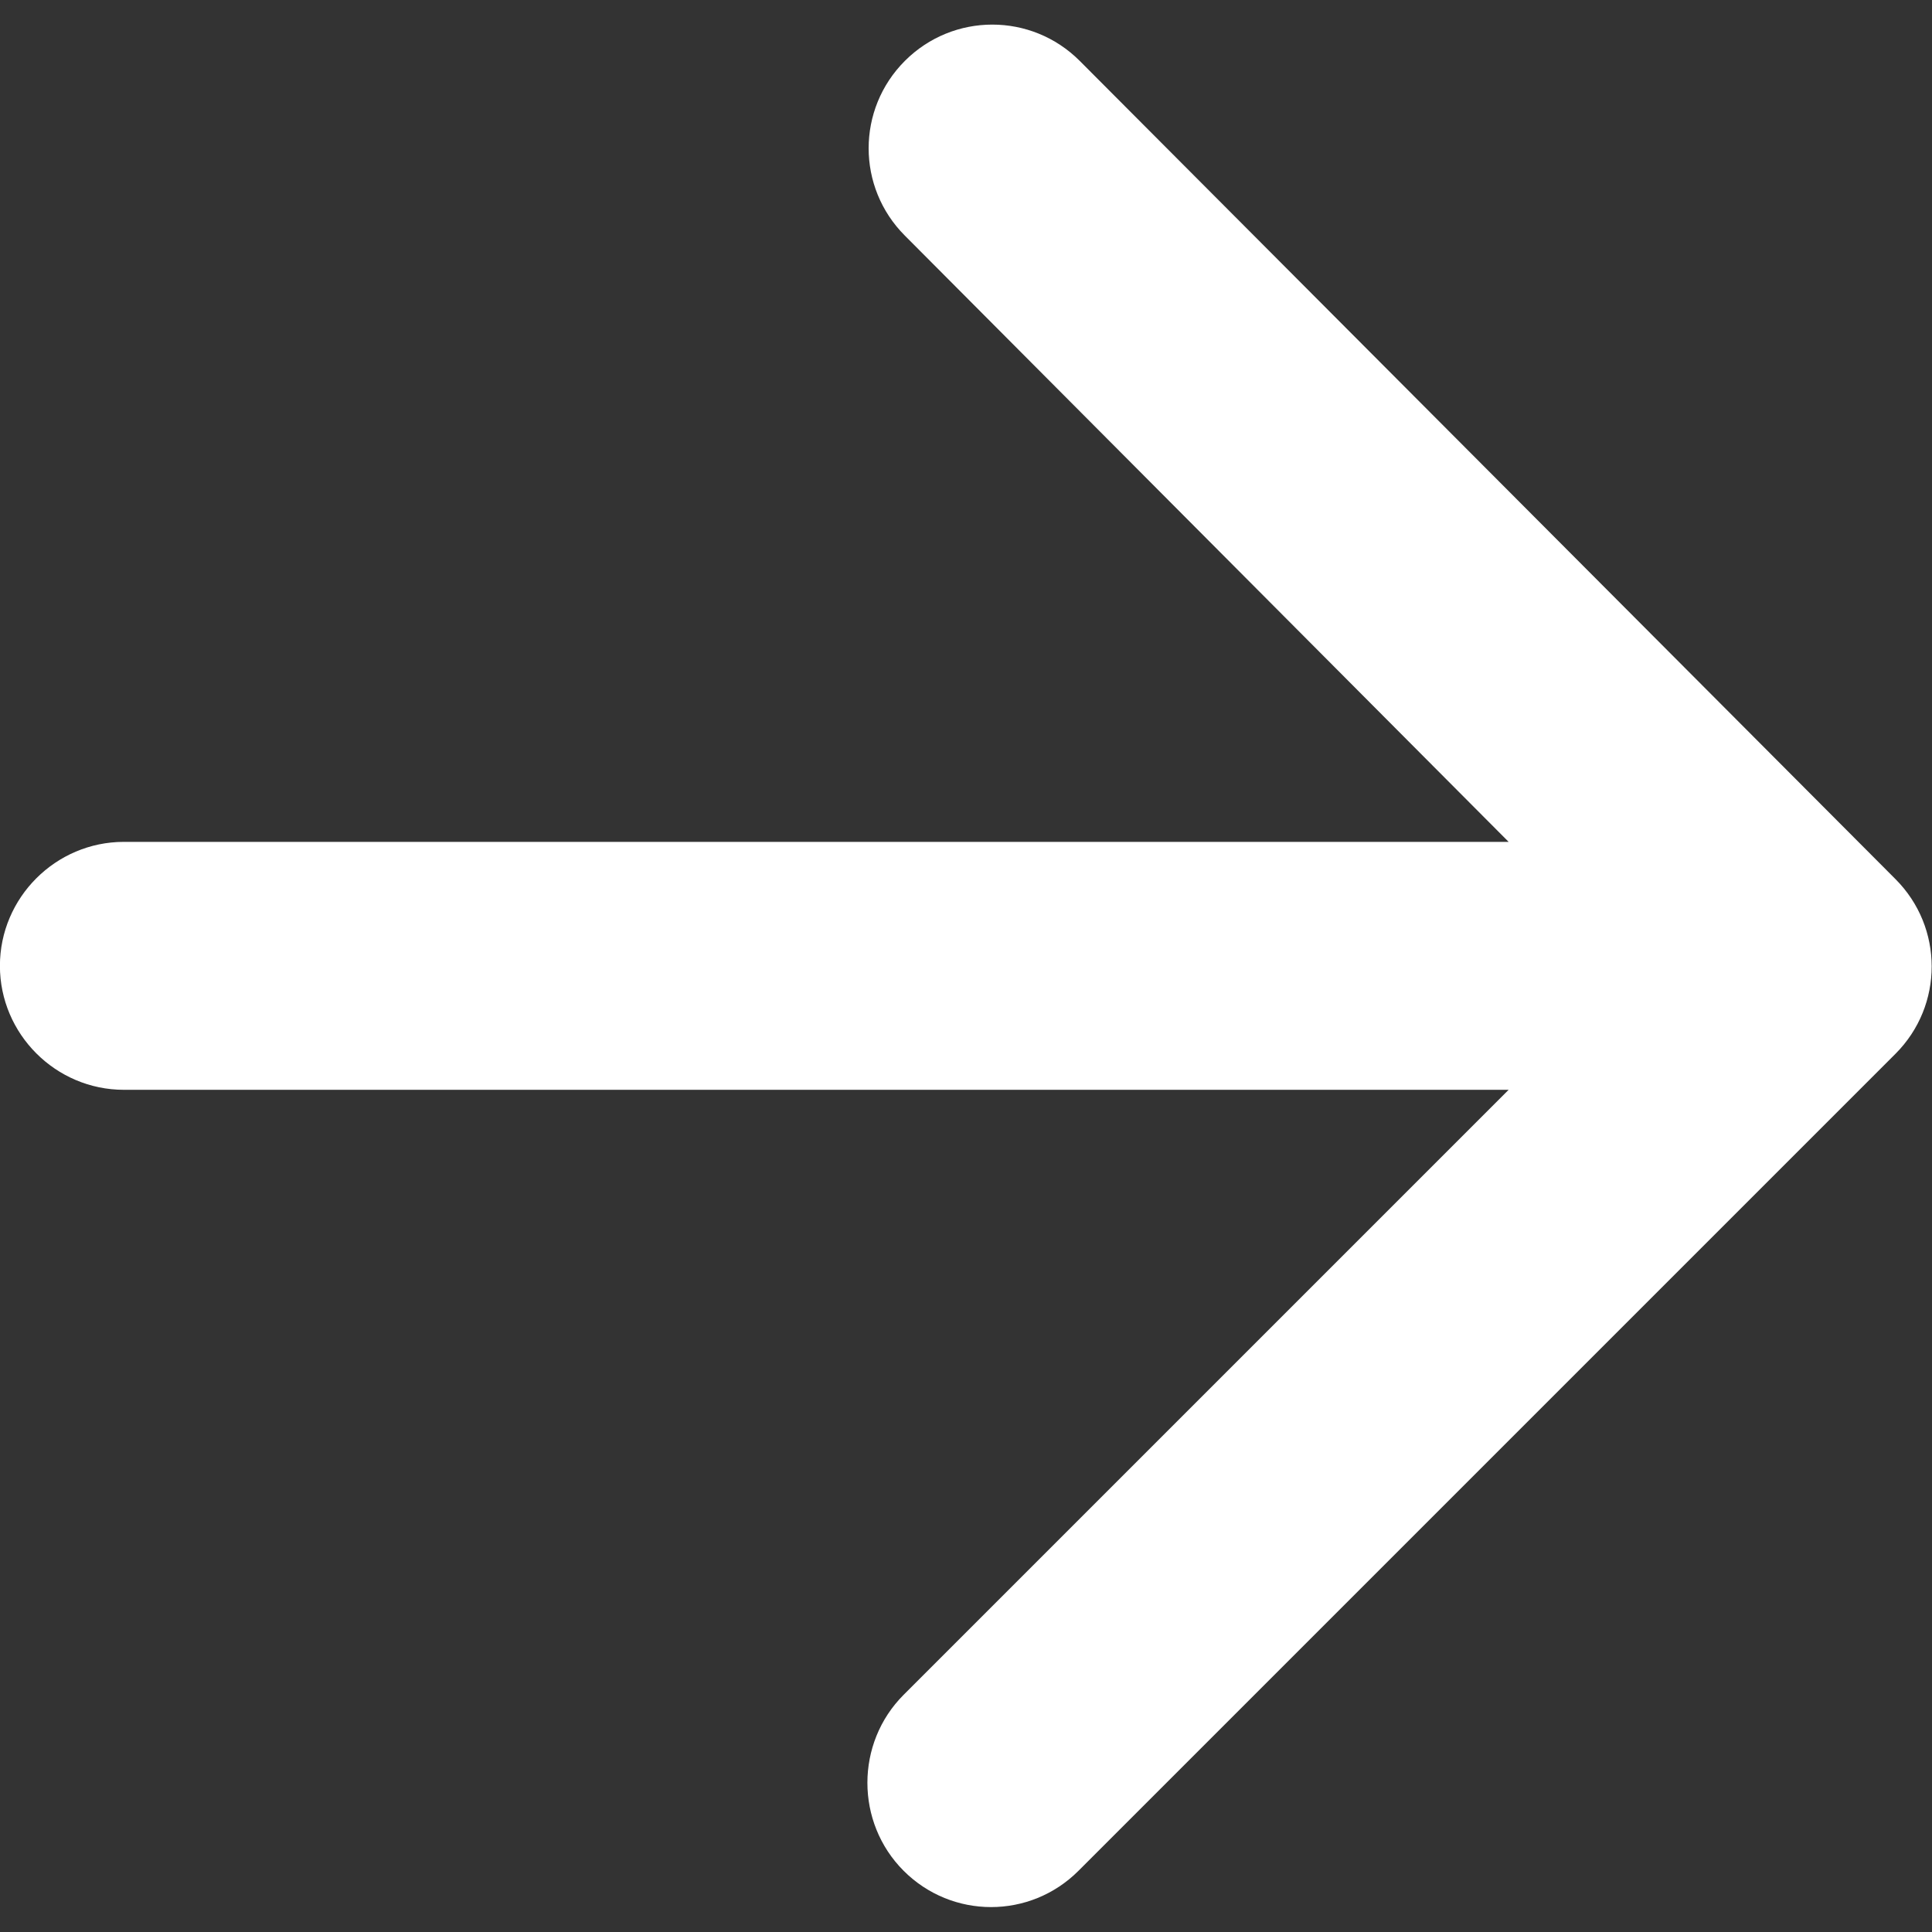 <?xml version="1.0" encoding="UTF-8" standalone="no"?>
<!DOCTYPE svg PUBLIC "-//W3C//DTD SVG 1.1//EN" "http://www.w3.org/Graphics/SVG/1.1/DTD/svg11.dtd">
<svg width="100%" height="100%" viewBox="0 0 24 24" version="1.1" xmlns="http://www.w3.org/2000/svg" xmlns:xlink="http://www.w3.org/1999/xlink" xml:space="preserve" xmlns:serif="http://www.serif.com/" style="fill-rule:evenodd;clip-rule:evenodd;stroke-linejoin:round;stroke-miterlimit:2;">
    <rect x="0" y="0" width="24" height="24" fill="#333333" stroke="none"/>
    <g>
        <rect x="0" y="0" width="24" height="24" style="fill:none;fill-rule:nonzero;"/>
    </g>
    <g transform="matrix(1.54,0,0,1.54,-6.161,-6.482)">
        <g>
            <g>
                <path d="M5,13L16.17,13L11.29,17.88C10.9,18.27 10.9,18.91 11.29,19.3C11.68,19.69 12.31,19.69 12.7,19.3L19.29,12.71C19.68,12.32 19.68,11.69 19.29,11.3L12.71,4.7C12.32,4.31 11.69,4.31 11.3,4.7C10.91,5.09 10.91,5.72 11.3,6.11L16.17,11L5,11C4.45,11 4,11.45 4,12C4,12.55 4.45,13 5,13Z" style="fill:white;fill-rule:nonzero;"/>
            </g>
        </g>
    </g>
</svg>
